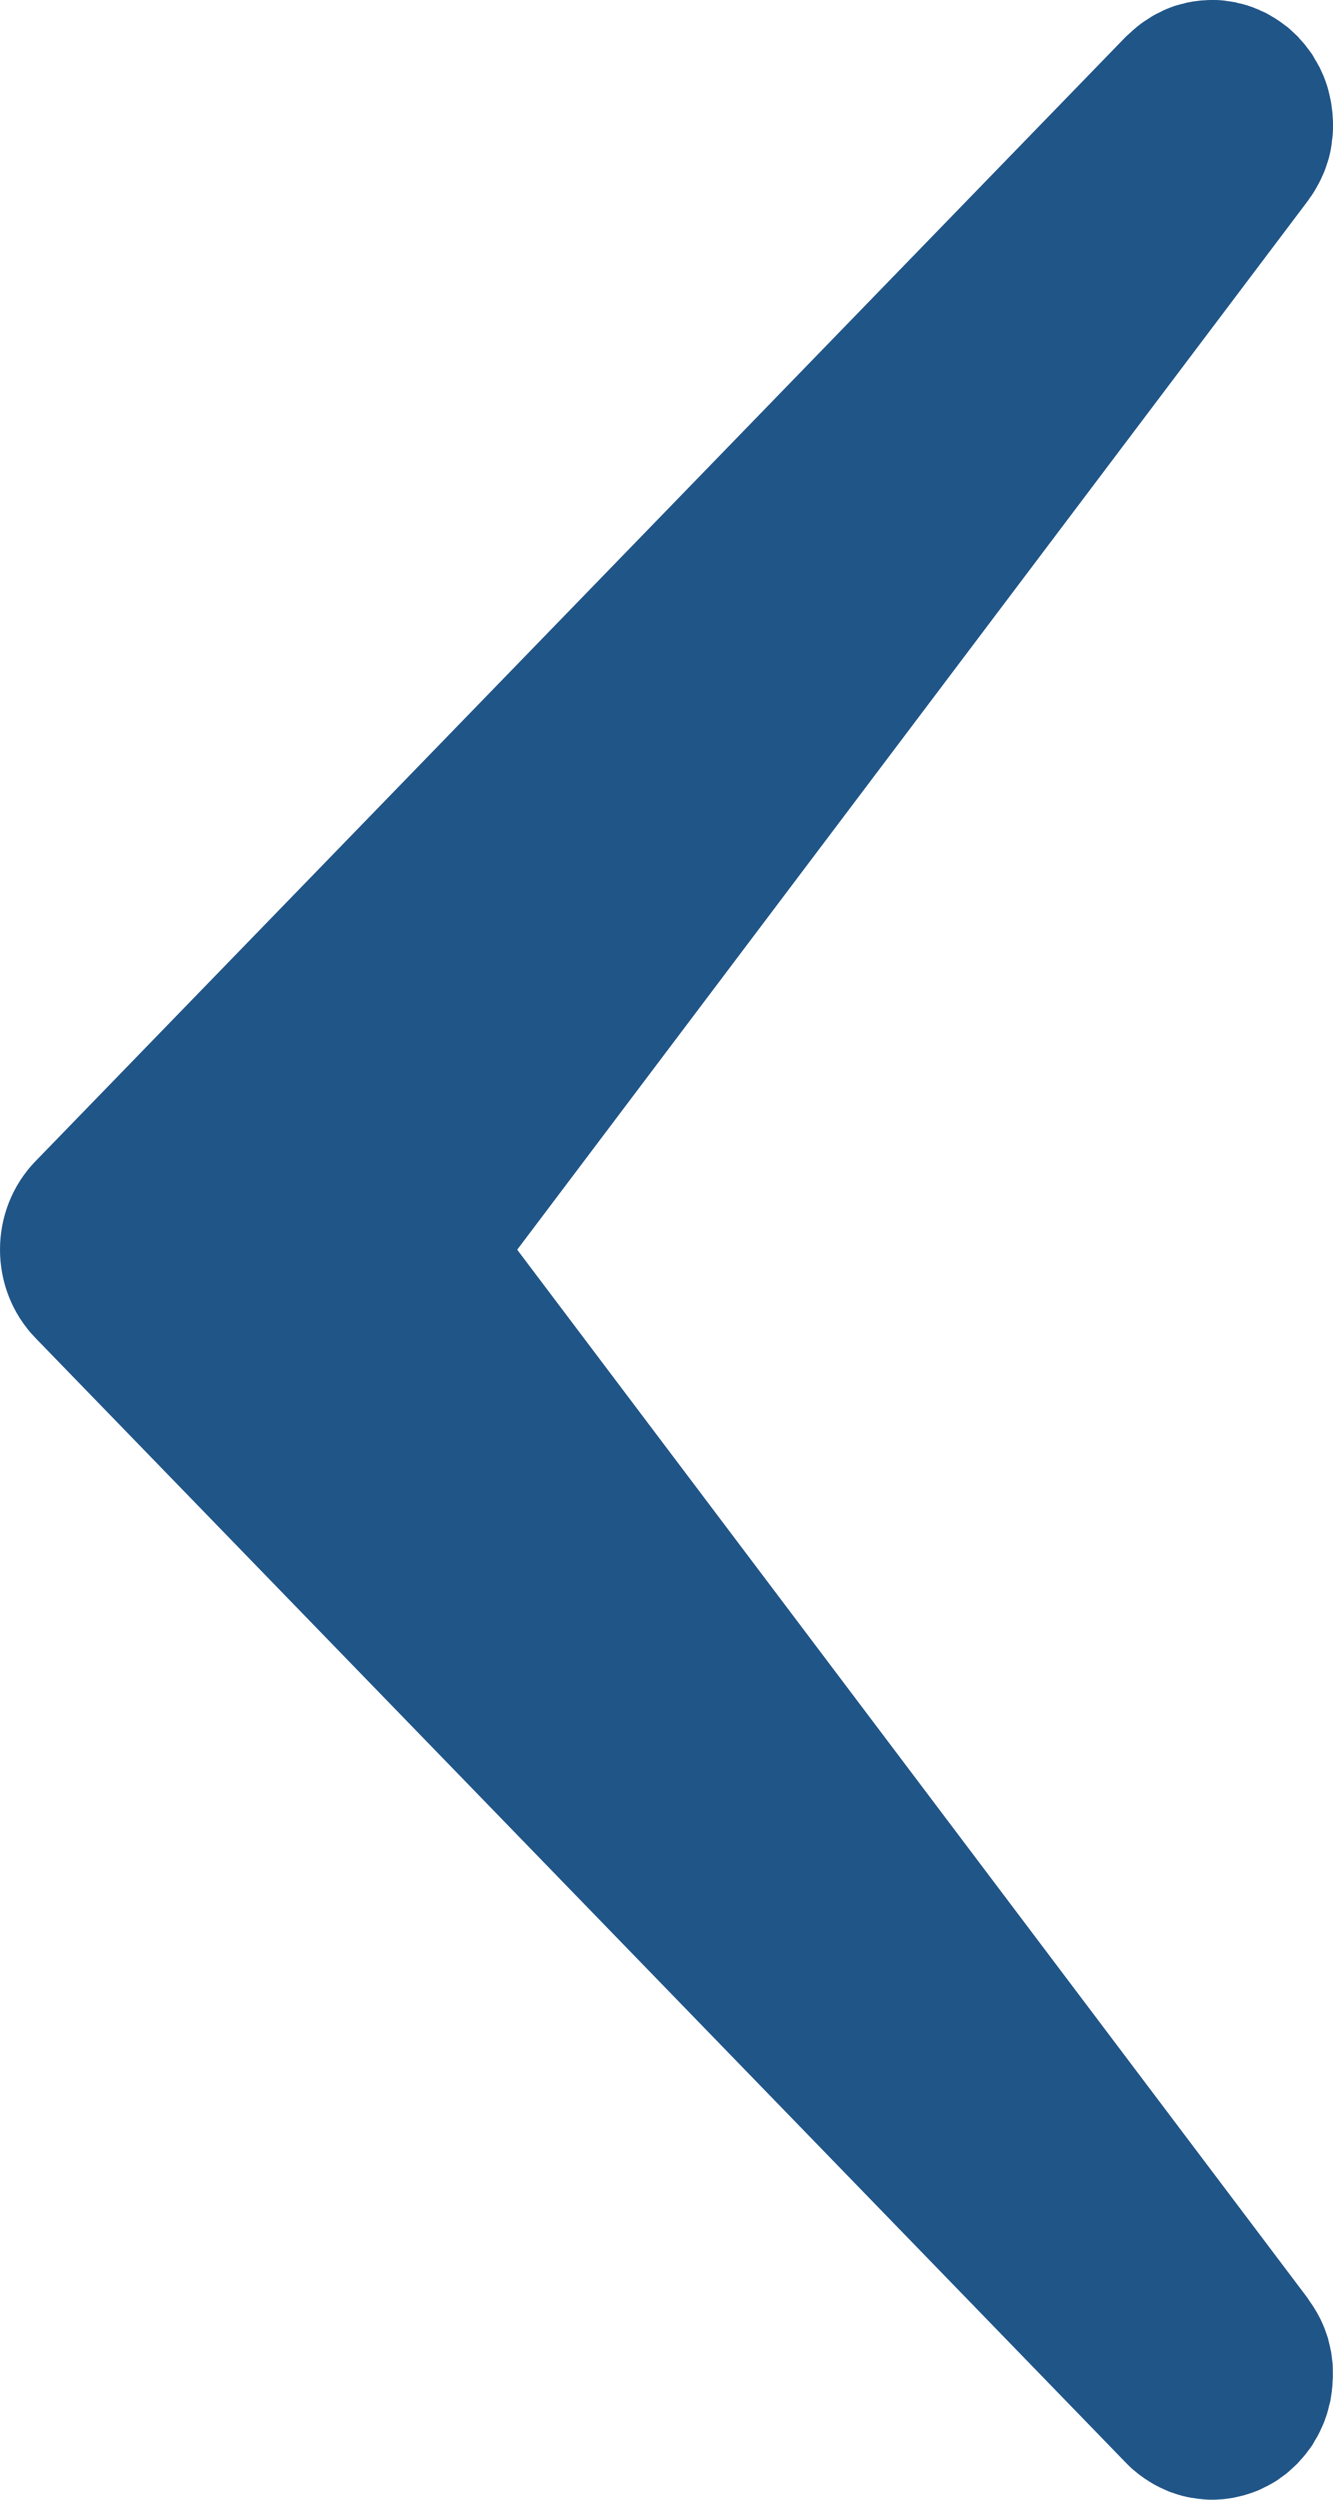<svg width="8" height="15" viewBox="0 0 8 15" fill="none" xmlns="http://www.w3.org/2000/svg">
<path d="M7.999 14.226C7.999 14.213 7.998 14.2 7.998 14.187C7.997 14.176 7.995 14.165 7.994 14.154C7.993 14.142 7.991 14.129 7.989 14.115C7.987 14.104 7.984 14.094 7.982 14.082C7.979 14.07 7.976 14.058 7.973 14.045C7.971 14.034 7.967 14.022 7.963 14.011C7.959 14 7.955 13.988 7.951 13.977C7.947 13.965 7.941 13.953 7.936 13.941C7.931 13.931 7.927 13.92 7.922 13.911C7.915 13.898 7.908 13.885 7.901 13.872C7.895 13.864 7.891 13.855 7.885 13.846C7.877 13.833 7.868 13.821 7.86 13.809C7.855 13.802 7.851 13.795 7.847 13.789L3.104 7.499L7.847 1.208C7.852 1.202 7.856 1.195 7.86 1.189C7.869 1.177 7.878 1.164 7.886 1.151C7.891 1.143 7.896 1.134 7.901 1.125C7.908 1.112 7.916 1.099 7.922 1.086C7.927 1.077 7.932 1.066 7.936 1.056C7.941 1.045 7.947 1.033 7.951 1.021C7.956 1.009 7.959 0.997 7.963 0.986C7.967 0.975 7.97 0.964 7.974 0.952C7.978 0.939 7.98 0.927 7.983 0.915C7.985 0.904 7.988 0.893 7.989 0.882C7.992 0.869 7.993 0.856 7.994 0.843C7.996 0.832 7.997 0.821 7.998 0.81C7.999 0.797 8 0.784 8 0.772C8 0.76 8 0.748 8 0.737C8 0.725 7.999 0.713 7.998 0.701C7.997 0.689 7.997 0.676 7.995 0.664C7.994 0.653 7.992 0.643 7.991 0.631C7.989 0.619 7.987 0.605 7.984 0.593C7.982 0.582 7.979 0.572 7.977 0.562C7.974 0.548 7.97 0.535 7.967 0.523C7.964 0.512 7.96 0.502 7.957 0.493C7.952 0.48 7.948 0.467 7.943 0.455C7.938 0.445 7.933 0.434 7.929 0.425C7.924 0.413 7.919 0.402 7.912 0.391C7.906 0.379 7.9 0.369 7.893 0.358C7.887 0.348 7.882 0.338 7.876 0.328C7.868 0.317 7.86 0.305 7.851 0.294C7.845 0.286 7.839 0.278 7.832 0.269C7.823 0.258 7.813 0.247 7.803 0.236C7.797 0.23 7.793 0.223 7.787 0.218C7.786 0.217 7.784 0.215 7.782 0.213C7.773 0.204 7.763 0.196 7.754 0.187C7.744 0.178 7.735 0.169 7.725 0.161C7.722 0.16 7.721 0.158 7.719 0.157C7.712 0.151 7.706 0.148 7.699 0.142C7.687 0.133 7.676 0.125 7.663 0.117C7.655 0.111 7.646 0.106 7.637 0.101C7.626 0.094 7.613 0.087 7.601 0.08C7.591 0.075 7.581 0.07 7.57 0.066C7.559 0.06 7.548 0.055 7.536 0.051C7.525 0.046 7.514 0.042 7.502 0.038C7.491 0.034 7.481 0.031 7.47 0.028C7.458 0.024 7.445 0.021 7.433 0.019C7.423 0.016 7.413 0.013 7.402 0.012C7.389 0.009 7.376 0.008 7.363 0.006C7.353 0.004 7.342 0.003 7.332 0.002C7.319 0.001 7.307 0 7.295 0C7.284 0 7.273 -0 7.262 0C7.25 0 7.239 0.001 7.227 0.002C7.215 0.002 7.204 0.003 7.192 0.005C7.181 0.006 7.17 0.008 7.159 0.009C7.147 0.012 7.135 0.013 7.122 0.016C7.112 0.019 7.102 0.022 7.092 0.024C7.079 0.027 7.067 0.031 7.055 0.034C7.044 0.037 7.034 0.042 7.024 0.045C7.012 0.05 7 0.054 6.988 0.06C6.978 0.064 6.968 0.07 6.958 0.075C6.947 0.08 6.936 0.085 6.926 0.091C6.915 0.097 6.904 0.104 6.894 0.111C6.884 0.117 6.875 0.123 6.866 0.129C6.854 0.137 6.843 0.145 6.832 0.154C6.824 0.16 6.816 0.167 6.808 0.174C6.797 0.183 6.787 0.193 6.776 0.203C6.77 0.209 6.764 0.213 6.758 0.219L0.213 6.968C-0.071 7.261 -0.071 7.736 0.213 8.029L6.756 14.777L6.757 14.778L6.759 14.78C6.777 14.799 6.796 14.817 6.817 14.833C6.824 14.839 6.831 14.845 6.838 14.85C6.852 14.86 6.866 14.871 6.881 14.88C6.889 14.886 6.898 14.891 6.906 14.896C6.92 14.905 6.934 14.913 6.949 14.92C6.958 14.925 6.966 14.929 6.976 14.933C6.991 14.94 7.006 14.947 7.021 14.953C7.03 14.956 7.038 14.959 7.048 14.962C7.064 14.968 7.08 14.972 7.097 14.977C7.105 14.979 7.113 14.981 7.122 14.983C7.14 14.987 7.158 14.99 7.176 14.992C7.183 14.993 7.19 14.995 7.198 14.995C7.223 14.998 7.249 15 7.273 15C7.295 15 7.317 14.998 7.338 14.997C7.344 14.997 7.351 14.995 7.356 14.995C7.372 14.993 7.388 14.991 7.403 14.988C7.41 14.986 7.417 14.985 7.425 14.983C7.439 14.98 7.453 14.976 7.467 14.973C7.475 14.97 7.482 14.968 7.49 14.966C7.504 14.961 7.517 14.957 7.53 14.952C7.537 14.949 7.545 14.946 7.553 14.943C7.567 14.937 7.58 14.93 7.594 14.923C7.601 14.92 7.607 14.917 7.614 14.913C7.633 14.903 7.652 14.892 7.67 14.88C7.676 14.875 7.683 14.87 7.69 14.865C7.7 14.858 7.71 14.851 7.719 14.844C7.722 14.842 7.723 14.841 7.725 14.839C7.735 14.831 7.744 14.822 7.754 14.813C7.763 14.805 7.773 14.796 7.782 14.787C7.784 14.786 7.786 14.784 7.787 14.782C7.793 14.776 7.798 14.77 7.803 14.764C7.813 14.753 7.823 14.742 7.832 14.731C7.839 14.723 7.845 14.714 7.851 14.706C7.86 14.695 7.868 14.684 7.876 14.672C7.882 14.662 7.887 14.652 7.893 14.642C7.9 14.631 7.906 14.621 7.912 14.609C7.918 14.598 7.923 14.587 7.928 14.576C7.933 14.565 7.938 14.555 7.942 14.545C7.947 14.533 7.952 14.52 7.956 14.507C7.96 14.498 7.963 14.487 7.966 14.477C7.97 14.465 7.973 14.451 7.976 14.438C7.979 14.428 7.981 14.418 7.984 14.408C7.986 14.395 7.988 14.382 7.99 14.369C7.992 14.357 7.994 14.347 7.994 14.336C7.996 14.324 7.997 14.311 7.997 14.299C7.997 14.287 7.999 14.275 7.999 14.263V14.229L7.999 14.226H7.999Z" fill="#205588"/>
</svg>
